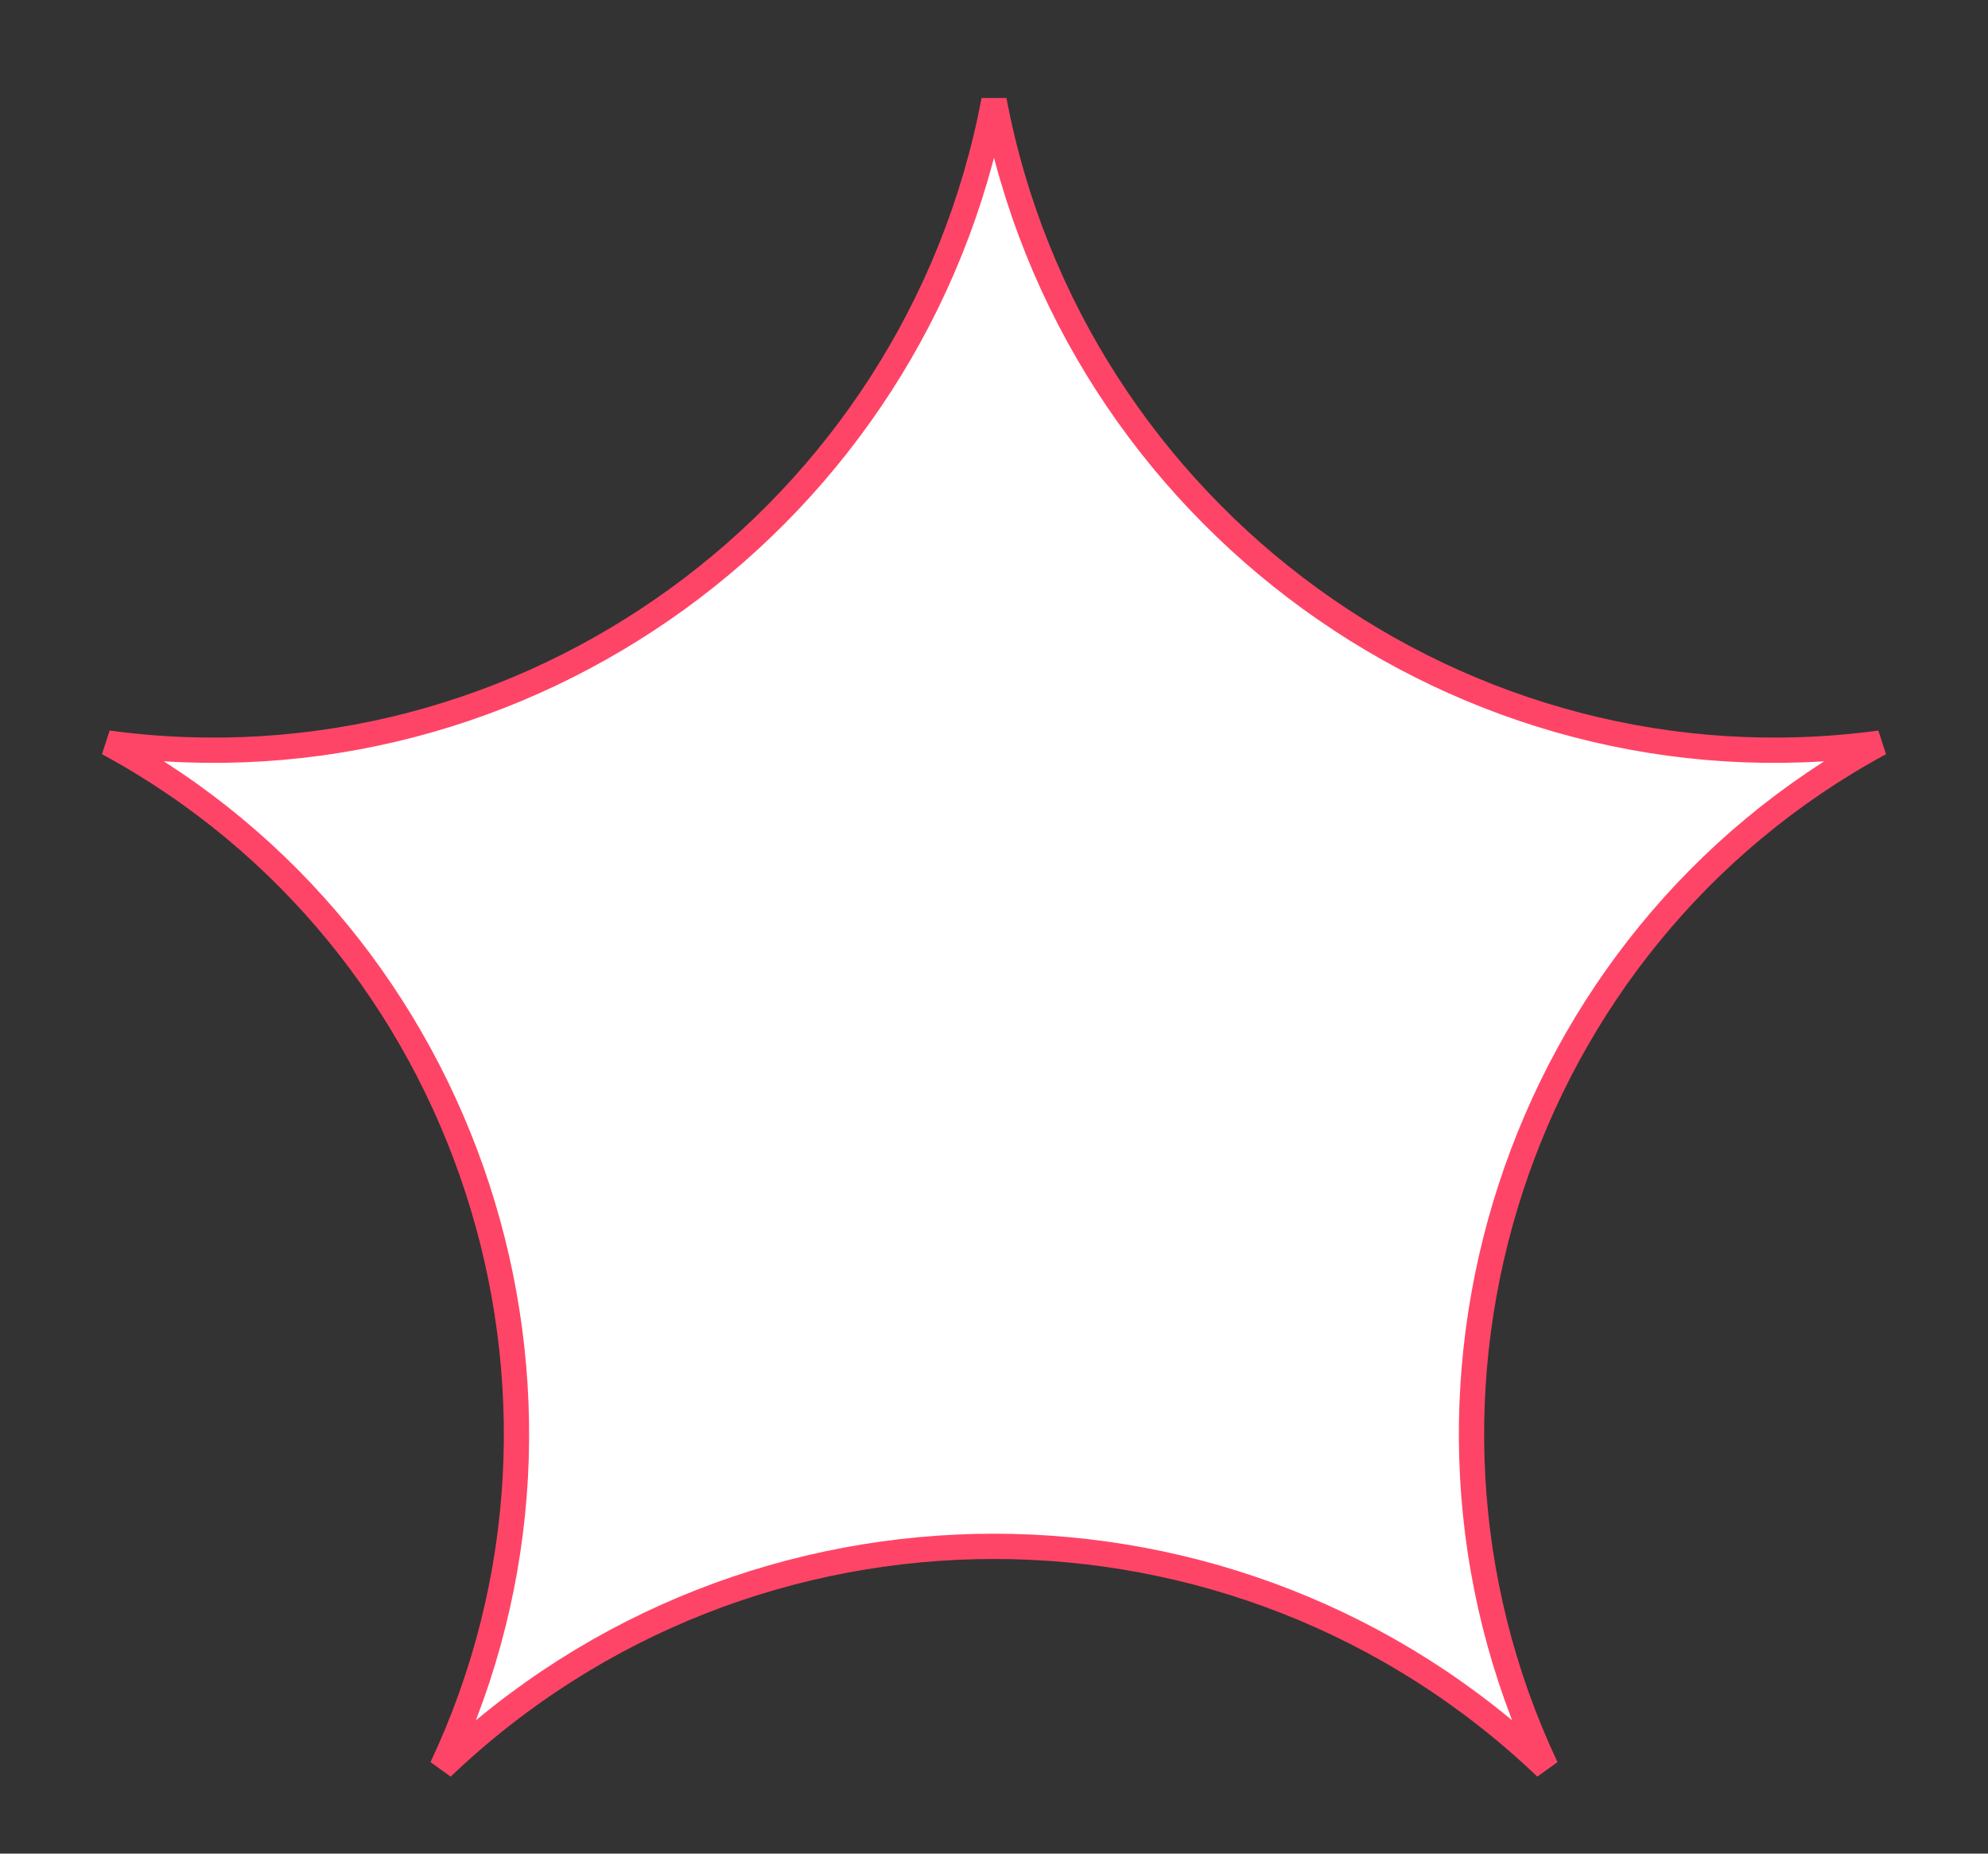 <svg width="118" height="110" viewBox="0 0 118 110" fill="none" xmlns="http://www.w3.org/2000/svg">
<rect x="0" y="0" width="118" height="110" fill="#333333" stroke="none"/>
<path d="M6.409 44.096C31.162 47.455 54.327 30.59 59 5.956C63.673 30.59 86.838 47.455 111.591 44.096C90.02 55.768 81.291 82.657 91.768 104.89C73.459 87.391 44.541 87.391 26.232 104.89C36.709 82.657 27.98 55.768 6.409 44.096Z" fill="white" stroke="#FF4567" stroke-width="1.5"/>
</svg>
